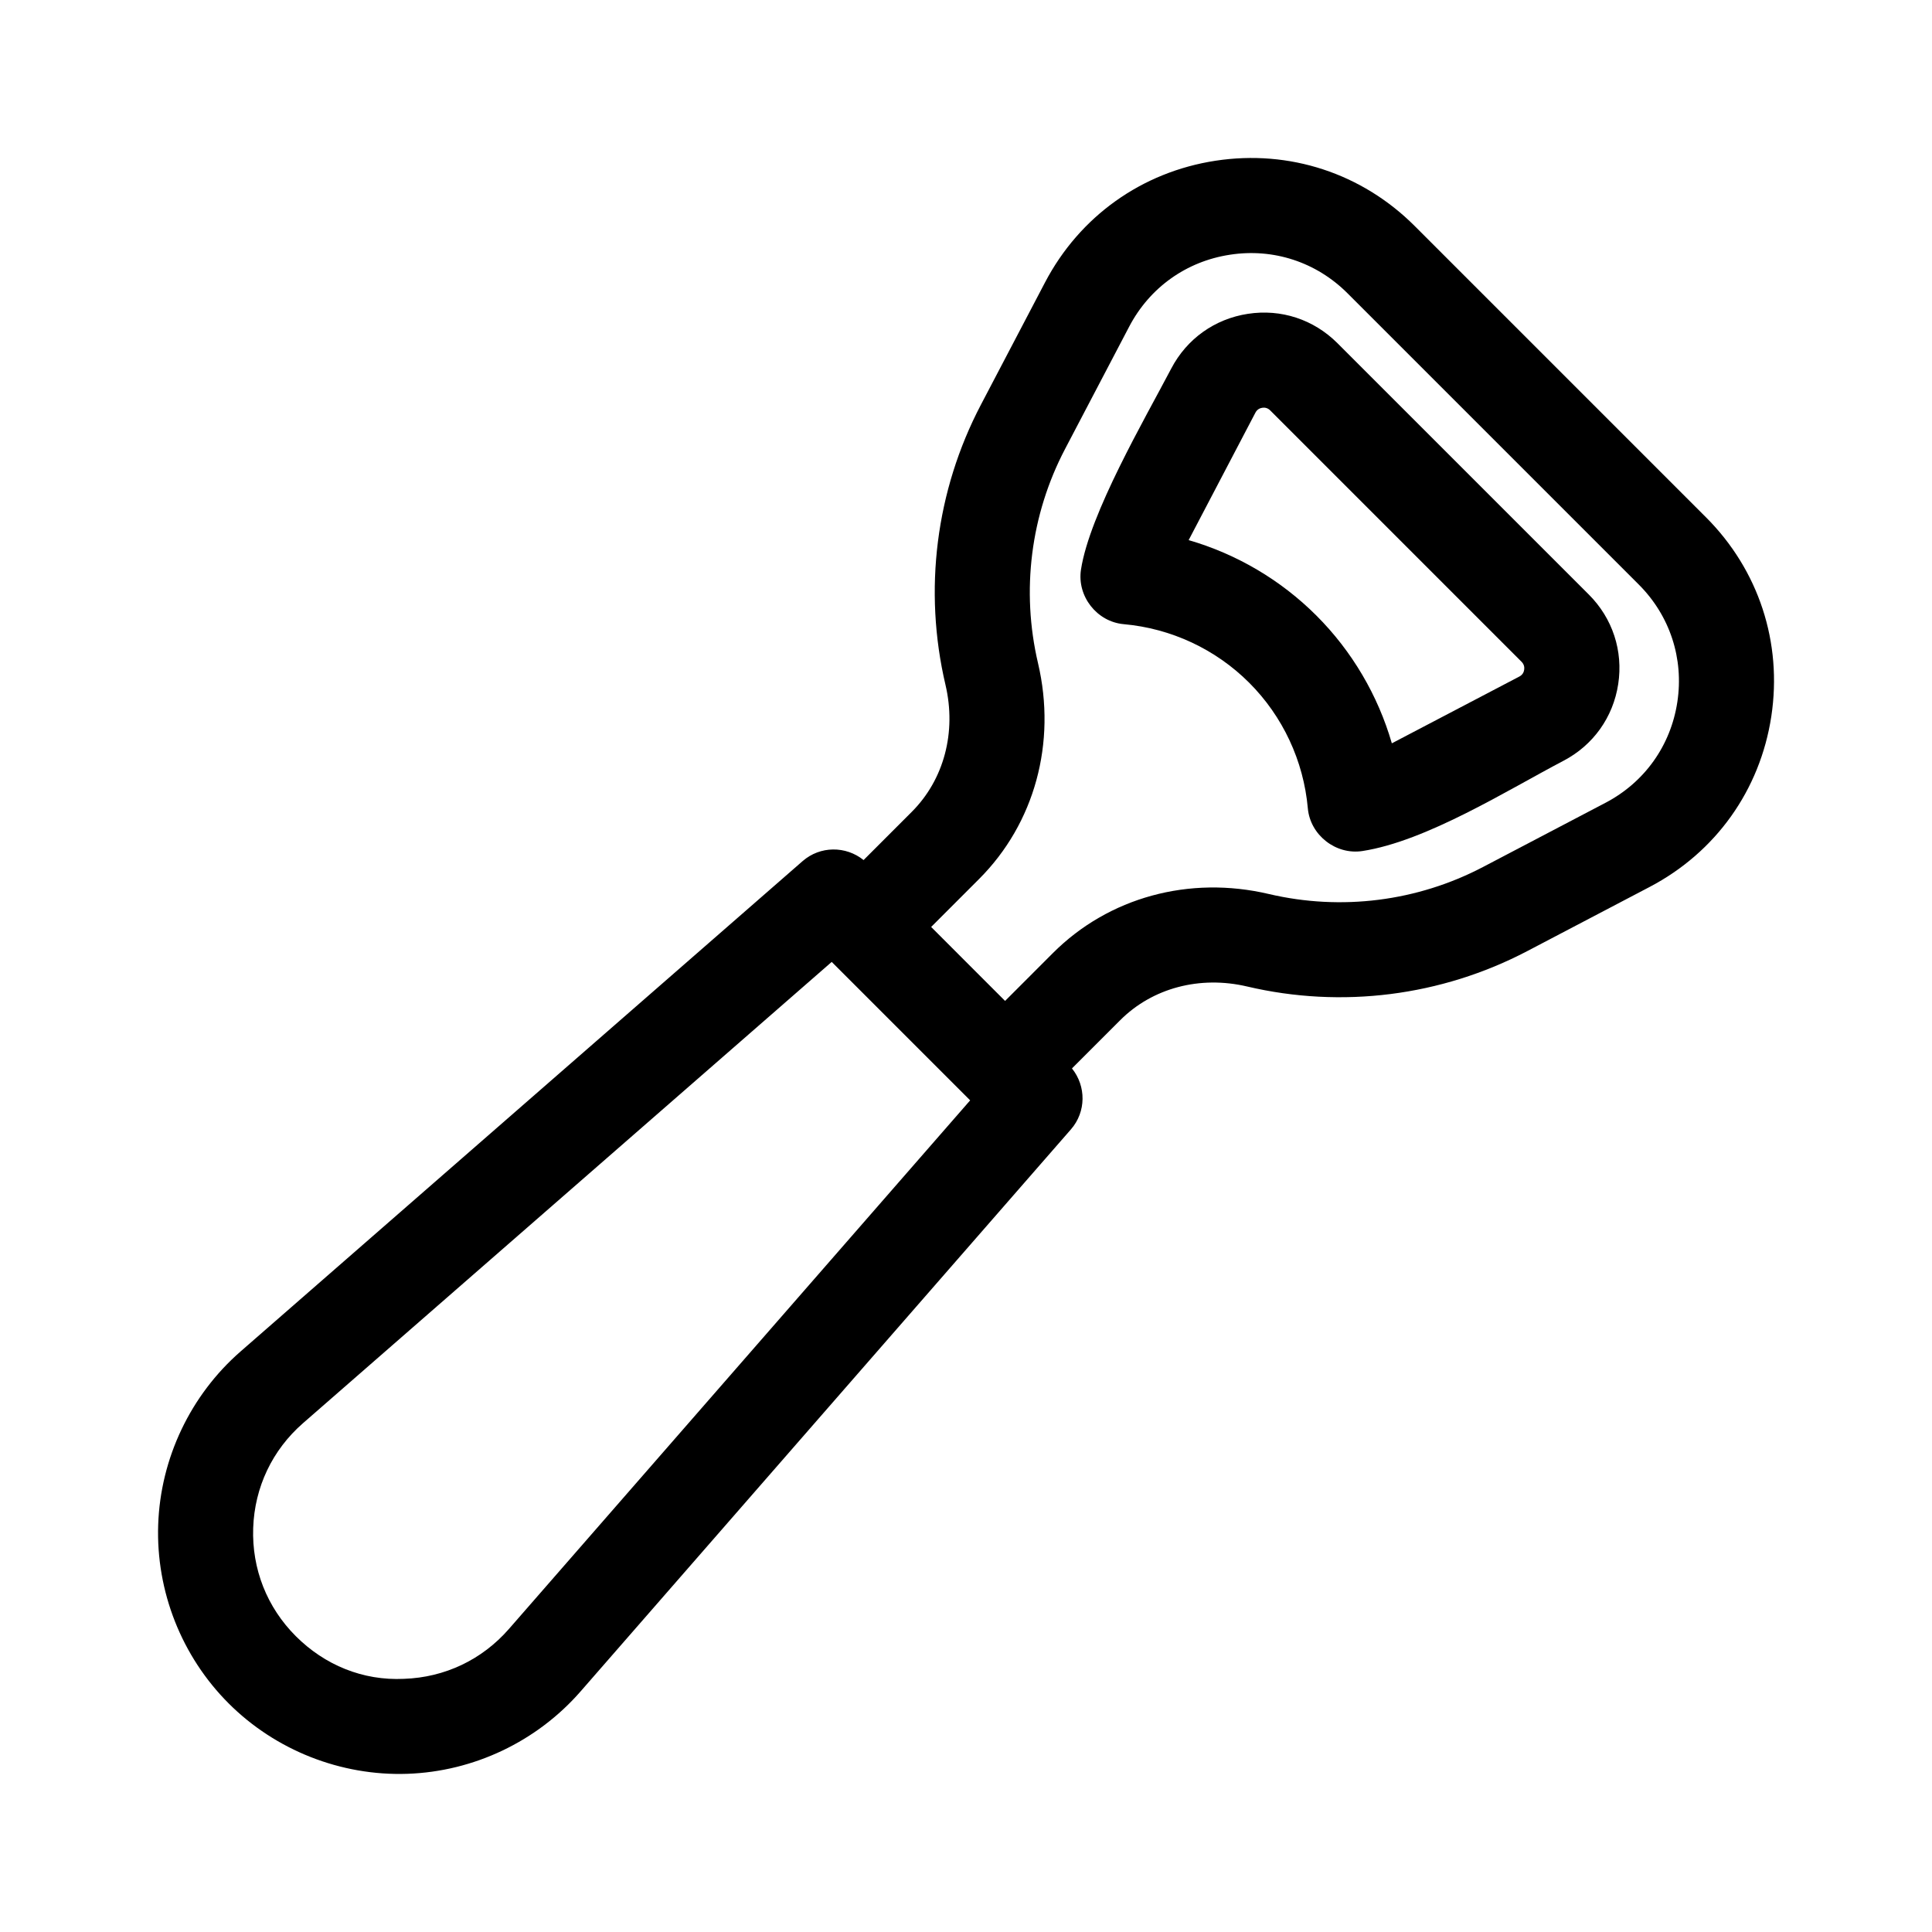 <?xml version="1.0" encoding="UTF-8"?>
<!-- Uploaded to: SVG Repo, www.svgrepo.com, Generator: SVG Repo Mixer Tools -->
<svg fill="#000000" width="800px" height="800px" version="1.1" viewBox="144 144 512 512" xmlns="http://www.w3.org/2000/svg">
 <g>
  <path d="m498.43 234.94c-6.289-6.281-14.922-9.129-23.723-7.773-8.785 1.34-16.191 6.625-20.312 14.496-7.008 13.371-21.652 38.465-23.926 53.297-1.078 7.055 4.211 13.82 11.336 14.453 12.543 1.117 24.355 6.629 33.25 15.527 8.902 8.902 14.414 20.711 15.531 33.258 0.629 7.098 7.41 12.418 14.453 11.336 16.977-2.606 38.449-16.141 53.309-23.926 7.875-4.125 13.16-11.539 14.496-20.324 1.34-8.785-1.496-17.434-7.785-23.719zm48.207 88.352s-33.473 17.531-33.785 17.695c-3.688-12.711-10.539-24.406-19.996-33.855-9.453-9.453-21.137-16.305-33.852-19.996 0.156-0.312 17.695-33.781 17.695-33.781 0.473-0.91 1.246-1.203 1.805-1.289 0.555-0.09 1.387-0.039 2.109 0.691l66.613 66.617c0.73 0.73 0.781 1.551 0.695 2.109-0.078 0.566-0.371 1.336-1.285 1.809z"/>
  <path d="m596.09 281.08-77.172-77.176c-13.984-13.988-33.223-20.297-52.77-17.312-19.547 2.984-36.027 14.738-45.207 32.254l-17.004 32.441c-11.941 22.777-15.266 49.137-9.371 74.215 2.941 12.531-0.395 25.094-8.918 33.625l-12.793 12.797c-4.699-3.789-11.504-3.777-16.148 0.273l-148.95 129.95c-13.281 11.586-21.242 28.336-21.836 45.949s6.207 34.859 18.668 47.316c12.445 12.445 29.762 19.262 47.328 18.668 17.613-0.594 34.355-8.555 45.941-21.836l129.95-148.95c4.055-4.644 4.062-11.445 0.273-16.148l12.797-12.797c8.523-8.523 21.09-11.859 33.621-8.918 25.086 5.898 51.445 2.559 74.223-9.371l32.445-17.008c17.516-9.176 29.27-25.652 32.25-45.207 2.969-19.551-3.336-38.781-17.324-52.77zm-317.22 294.61c-7.117 8.156-17 12.855-27.816 13.219-10.898 0.523-21-3.648-28.656-11.301-7.656-7.656-11.668-17.828-11.301-28.652 0.367-10.82 5.062-20.703 13.227-27.82l140.09-122.22 36.688 36.688zm309.64-245.63c-1.758 11.547-8.699 21.277-19.043 26.691l-32.445 17.008c-17.422 9.133-37.57 11.668-56.766 7.164-21.07-4.961-42.457 0.887-57.199 15.625l-12.699 12.707-19.594-19.598 12.699-12.707c14.738-14.73 20.574-36.113 15.625-57.191-4.508-19.195-1.965-39.359 7.164-56.77l17.004-32.445c5.422-10.344 15.148-17.285 26.691-19.039 11.547-1.785 22.898 1.961 31.16 10.219l77.18 77.18c8.258 8.258 11.984 19.613 10.223 31.156z"/>
 </g>
</svg>